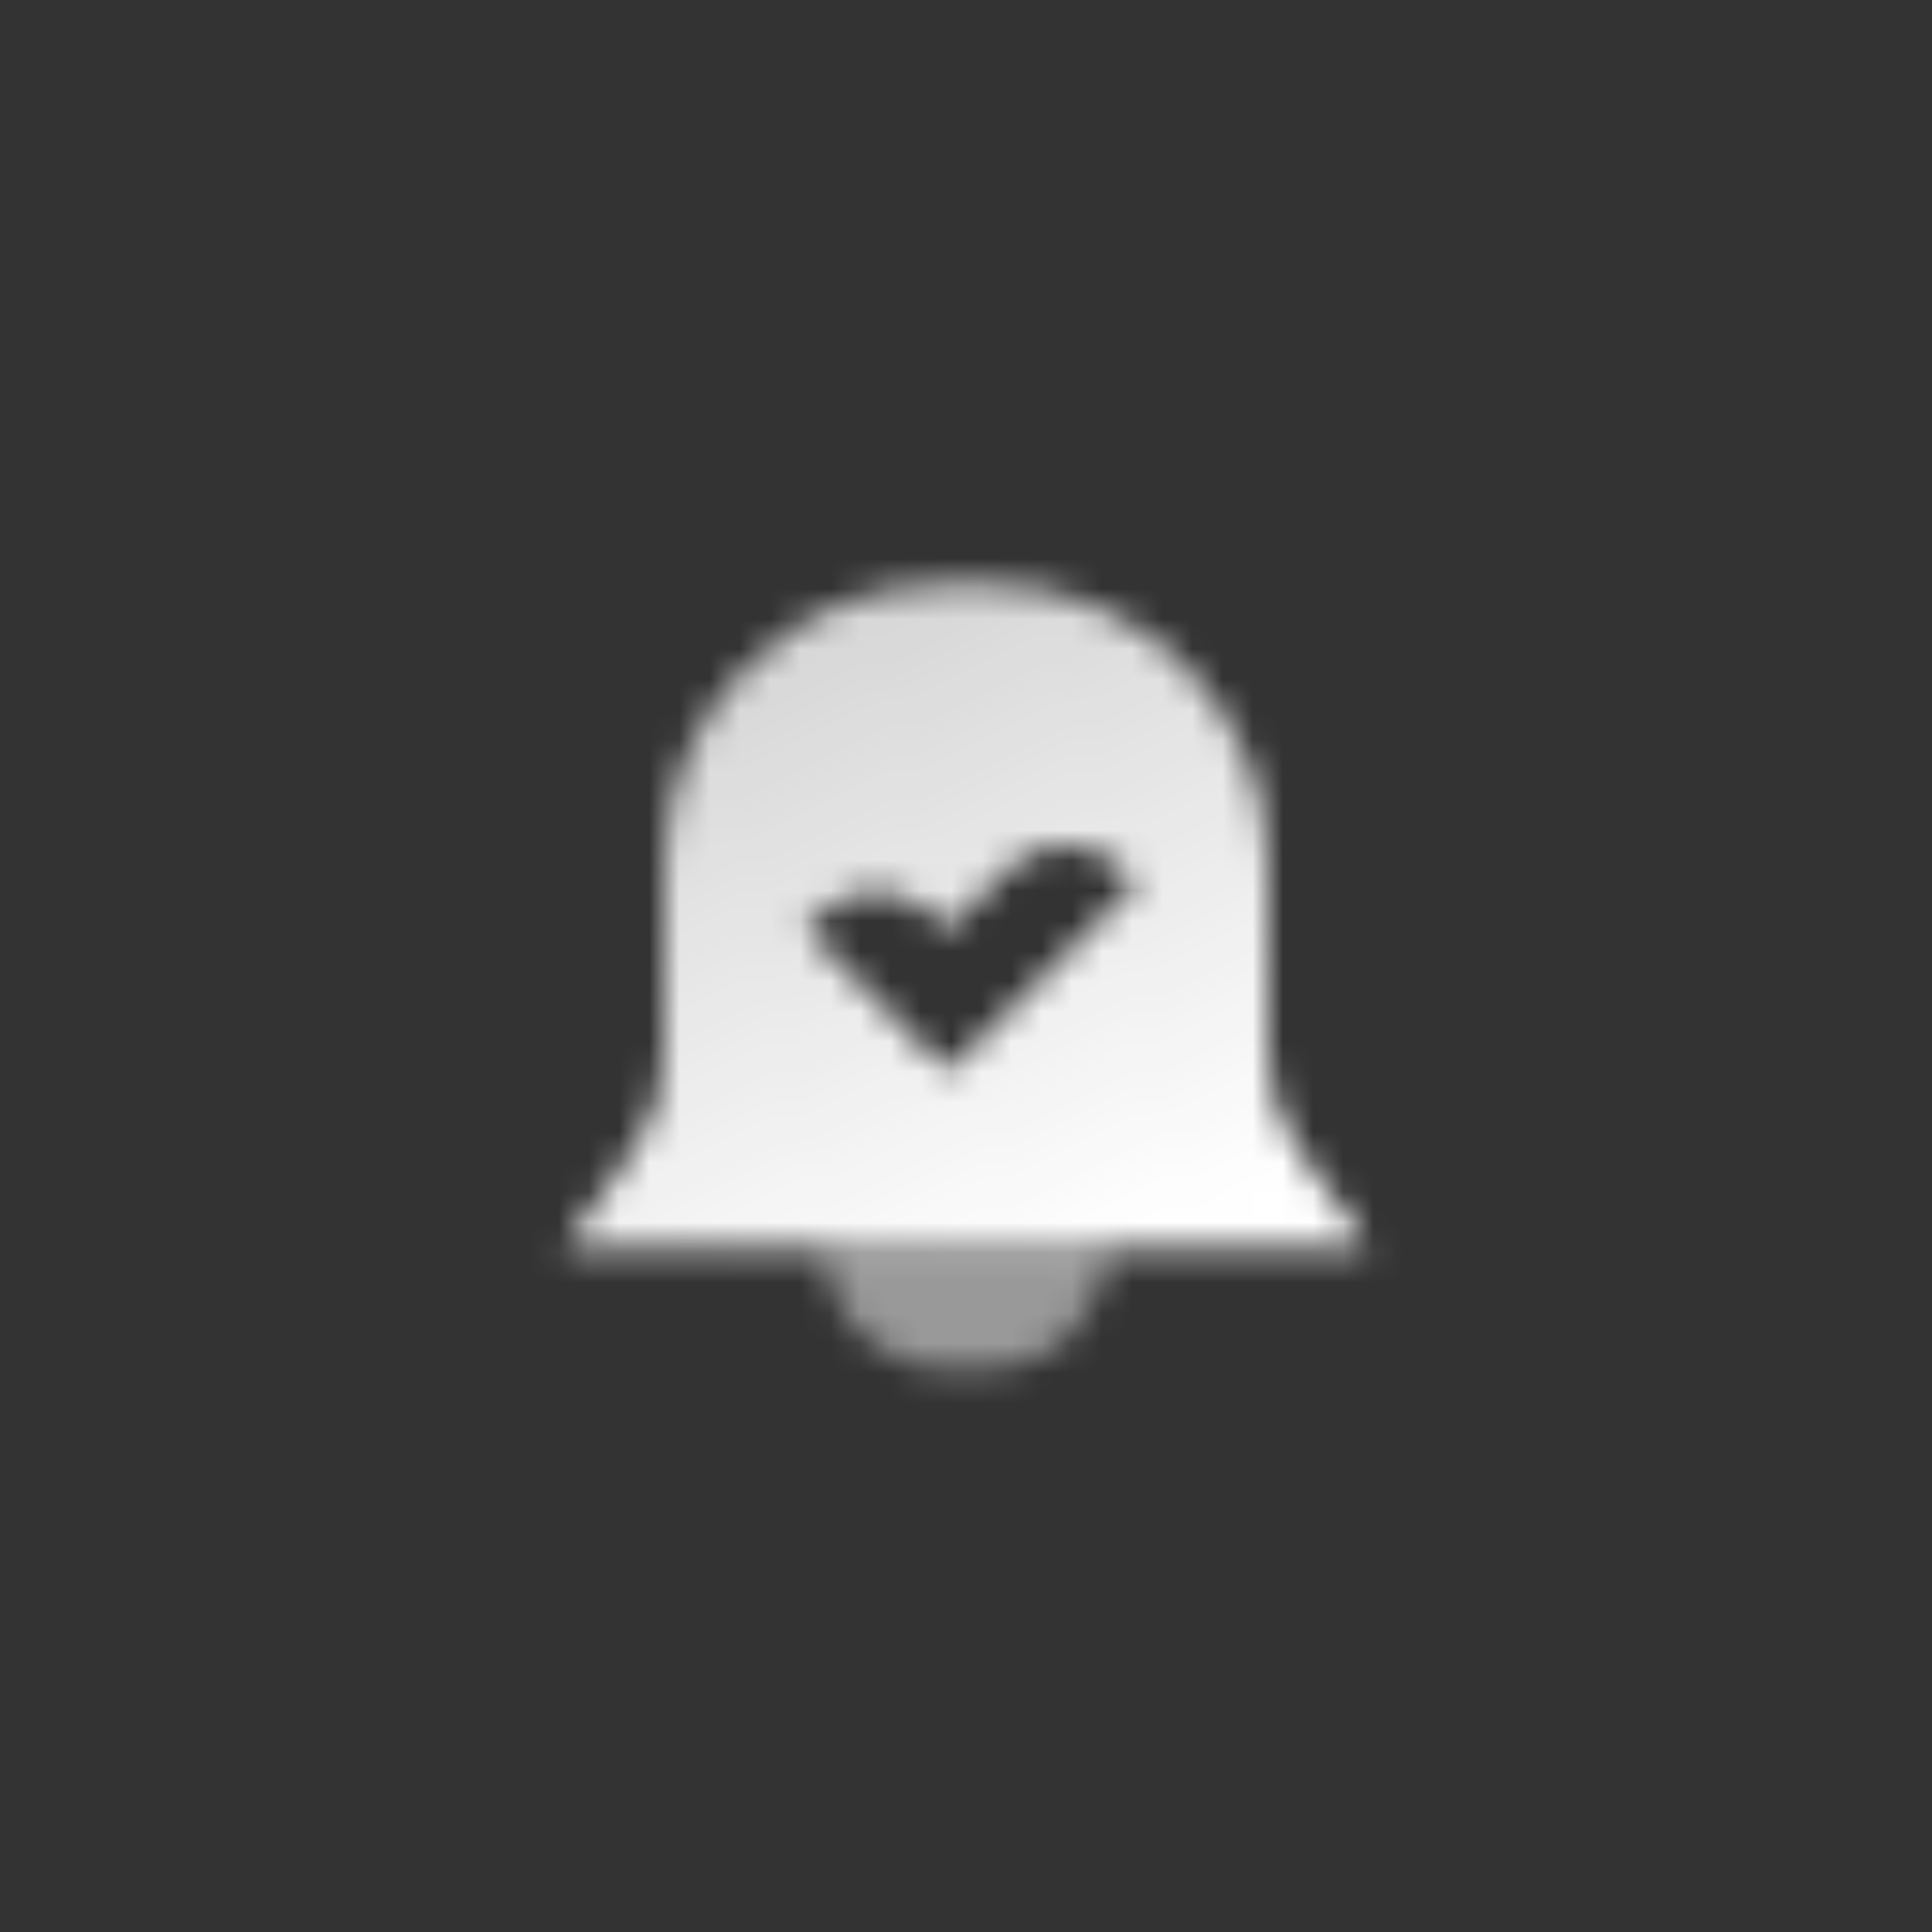 <svg width="64" height="64" viewBox="0 0 64 64" fill="none" xmlns="http://www.w3.org/2000/svg">
<rect x="0" y="0" width="64" height="64" fill="#333333" stroke="none"/>
<mask id="mask0_445_150828" style="mask-type:alpha" maskUnits="userSpaceOnUse" x="18" y="19" width="28" height="27">
<path opacity="0.5" d="M27.334 41.334H36.667C36.667 43.543 34.877 45.334 32.667 45.334H31.334C29.125 45.334 27.334 43.543 27.334 41.334Z" fill="black"/>
<path fill-rule="evenodd" clip-rule="evenodd" d="M31.334 19.334C26.179 19.334 22 23.513 22 28.667V34.958C22 36.07 21.653 37.154 21.007 38.058L18.667 41.334H45.334L42.994 38.058C42.348 37.154 42 36.07 42 34.958V28.667C42 23.513 37.822 19.334 32.667 19.334H31.334ZM37.664 29.241L31.397 35.508L26.667 30.794L27.138 30.323C28.18 29.281 29.868 29.281 30.91 30.323L31.397 30.794L33.409 28.782C34.432 27.758 36.085 27.738 37.133 28.736L37.664 29.241Z" fill="url(#paint0_linear_445_150828)"/>
</mask>
<g mask="url(#mask0_445_150828)">
<path d="M16 16H48V48H16V16Z" fill="white"/>
</g>
<defs>
<linearGradient id="paint0_linear_445_150828" x1="36.913" y1="41.334" x2="28.104" y2="19.892" gradientUnits="userSpaceOnUse">
<stop/>
<stop offset="1" stop-opacity="0.8"/>
</linearGradient>
</defs>
</svg>
